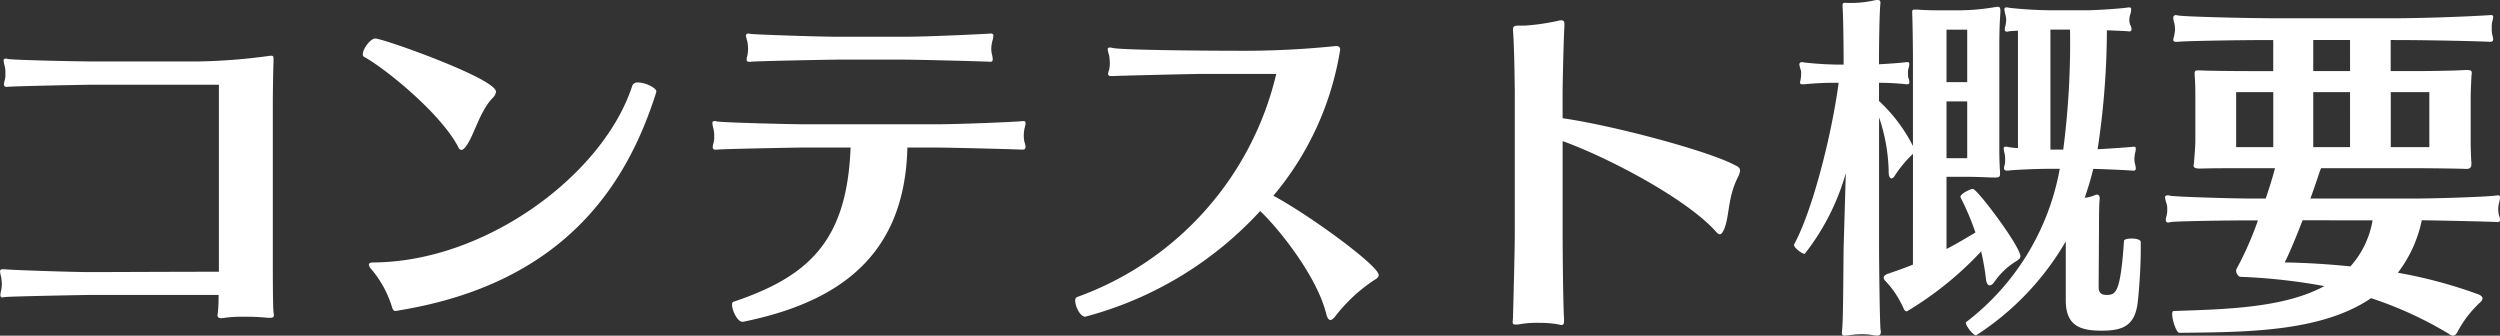 <svg xmlns="http://www.w3.org/2000/svg" width="252.036" height="33.84" viewBox="0 0 252.036 33.84">
  <rect x="0" y="0" width="252.036" height="33.84" fill="#333333" stroke="none"/>
  <path id="コンテスト概要" d="M-97.236,1.692c.252,0,.36-.072.36-.288,0-.072-.036-.18-.036-.288-.072-.5-.072-4.068-.072-5.256v-15.8c0-.972.036-3.384.072-4.212v-.252c0-.252-.036-.324-.216-.324a1.653,1.653,0,0,0-.36.036,59.835,59.835,0,0,1-7.02.54h-10.584c-1.62,0-8.208-.144-8.6-.252a.633.633,0,0,0-.216-.036c-.18,0-.216.072-.216.216a3.573,3.573,0,0,0,.108.54,2.572,2.572,0,0,1,.072.756,2,2,0,0,1-.072.684,1.531,1.531,0,0,0-.072.4.227.227,0,0,0,.252.252h.144c.4-.072,8.064-.216,8.6-.216h12.672V-2.952c-4.284,0-11.808.036-13.032.036-1.62,0-8.208-.216-8.6-.288h-.144c-.216,0-.288.072-.288.216a2.87,2.87,0,0,0,.108.54,4.9,4.9,0,0,1,.072.756,3.567,3.567,0,0,1-.072.648,1.807,1.807,0,0,0-.072.432c0,.144.036.252.216.252a1.559,1.559,0,0,1,.18-.036c.4-.072,8.064-.216,8.6-.216h13a15.412,15.412,0,0,1-.072,1.764c0,.108-.036.18-.036.252,0,.216.108.324.36.324a1.35,1.35,0,0,0,.36-.036,12.417,12.417,0,0,1,1.872-.108,21.481,21.481,0,0,1,2.484.108ZM-58.32-21.132c0-.36-1.116-.9-1.836-.9a.577.577,0,0,0-.576.288C-63.612-12.78-75.492-3.924-86.9-3.888c-.216,0-.4.072-.4.216a.844.844,0,0,0,.252.468A10.8,10.8,0,0,1-85,.5c.108.4.216.5.36.5a3.781,3.781,0,0,0,.468-.072c16.524-2.736,22.9-12.6,25.848-22ZM-77.436-15.7c.792-1.152,1.332-3.456,2.628-4.788a1.016,1.016,0,0,0,.324-.612c0-1.332-11.376-5.364-12.168-5.364-.5,0-1.26,1.044-1.26,1.584a.28.28,0,0,0,.108.252c2.052,1.116,7.488,5.472,9.4,8.892.108.216.216.5.432.5C-77.868-15.228-77.688-15.336-77.436-15.7Zm56.052.432c.216,0,.288-.108.288-.288a2.2,2.2,0,0,0-.108-.468,2.855,2.855,0,0,1-.072-.612,3.82,3.82,0,0,1,.072-.756,3.2,3.2,0,0,0,.108-.5c0-.144-.036-.252-.18-.252h-.108c-.288.072-6.372.324-8.64.324H-43.38c-1.62,0-8.46-.18-8.856-.288a.457.457,0,0,0-.216-.036.189.189,0,0,0-.216.216,3.242,3.242,0,0,0,.108.576,2.572,2.572,0,0,1,.072.756,2,2,0,0,1-.072.684,1.531,1.531,0,0,0-.072.4.227.227,0,0,0,.252.252h.144c.4-.072,8.316-.216,8.856-.216h4.644c-.36,9.468-4.248,13-11.808,15.552-.108.036-.144.144-.144.288,0,.576.54,1.728,1.044,1.728h.072c9.72-1.98,16.308-6.7,16.56-17.568h2.628c1.548,0,8.532.18,8.964.216Zm-3.24-8.856c.18,0,.216-.108.216-.252a2.107,2.107,0,0,0-.072-.468,2.179,2.179,0,0,1-.072-.54,3.269,3.269,0,0,1,.108-.828,2.87,2.87,0,0,0,.108-.54.208.208,0,0,0-.216-.216h-.072c-.288.036-6.3.324-8.5.324h-7.02c-1.62,0-8.28-.216-8.676-.288-.072,0-.144-.036-.216-.036-.18,0-.252.108-.252.216a3.37,3.37,0,0,0,.144.576,4.9,4.9,0,0,1,.072.756,3.627,3.627,0,0,1-.072.684,1.294,1.294,0,0,0-.072.4c0,.144.072.216.252.216h.144c.4-.072,8.136-.216,8.676-.216h6.7c1.548,0,8.352.18,8.784.216ZM10.116-25.7a90.837,90.837,0,0,1-10.152.468c-3.276,0-11.484-.072-12.312-.288a.7.7,0,0,0-.252-.036c-.18,0-.216.072-.216.216a4.477,4.477,0,0,0,.144.576,5.909,5.909,0,0,1,.072.828,2.855,2.855,0,0,1-.072.612,1.9,1.9,0,0,0-.108.432c0,.108.072.216.324.216h.108c.4-.036,8.136-.216,8.676-.216H4.176A31.619,31.619,0,0,1-15.912-.4a.359.359,0,0,0-.18.36c0,.576.5,1.62,1.008,1.62A36.634,36.634,0,0,0,2.556-9.072C4.392-7.344,8.28-2.52,9.216,1.3c.072.252.18.612.432.612.108,0,.288-.108.5-.4a16.292,16.292,0,0,1,3.924-3.636c.324-.18.432-.324.432-.5,0-.936-6.984-6.048-10.62-7.992A30.187,30.187,0,0,0,10.62-25.344c0-.18-.072-.36-.4-.36ZM33.192,1.8c-.108-1.62-.144-7.308-.144-8.6v-9.324c4.5,1.62,12.348,5.724,15.372,9.036.144.144.288.36.468.36.144,0,.288-.144.468-.576.54-1.4.324-3.168,1.4-5.256a1.678,1.678,0,0,0,.18-.576c0-.36-.324-.468-.684-.648-2.844-1.44-12.168-3.924-17.208-4.644v-2.484c0-1.044.108-5.652.18-6.7V-27.9c0-.252-.036-.4-.324-.4a.7.7,0,0,0-.252.036,22.055,22.055,0,0,1-3.456.5h-.648c-.4,0-.5.108-.5.4v.144c.108.936.18,5.292.18,6.264v14.22c0,1.62-.144,7.02-.18,8.388,0,.18-.036.36-.036.468,0,.18.072.252.288.252a2.066,2.066,0,0,0,.432-.036A9.963,9.963,0,0,1,30.672,2.2a10.606,10.606,0,0,1,1.656.108c.288.036.468.108.612.108.18,0,.252-.108.252-.432ZM68.364-3.672c-.792.324-1.62.612-2.448.9-.252.072-.5.216-.5.432a.43.43,0,0,0,.144.288A9.6,9.6,0,0,1,67.392.684c.108.252.216.36.36.36A34.378,34.378,0,0,0,75.24-5a25.331,25.331,0,0,1,.5,2.88c.036.252.144.54.36.54.144,0,.252-.072.432-.288A7.349,7.349,0,0,1,78.8-4.032c.288-.18.4-.324.4-.468,0-1.008-4.356-6.8-4.788-6.8-.288,0-1.26.5-1.26.792v.036a26.492,26.492,0,0,1,1.512,3.564c-.972.576-1.908,1.152-2.916,1.656v-7.272h2.124c1.116,0,2.016.072,2.772.072.4,0,.5-.072.5-.36V-13c-.072-1.188-.072-1.656-.072-3.06V-25.2c0-1.3,0-2.34.108-3.888v-.18c0-.288-.072-.4-.288-.4-.072,0-.144.036-.252.036a21.765,21.765,0,0,1-3.528.324h-1.44c-1.332,0-1.836,0-2.88-.072H68.58c-.252,0-.288.036-.288.252v.18c.036.612.072,3.6.072,4.212v9.108a16.01,16.01,0,0,0-3.42-4.536V-22a25.334,25.334,0,0,1,2.736.144h.108c.18,0,.216-.072.216-.216A1.245,1.245,0,0,0,67.9-22.5a1.759,1.759,0,0,1-.036-.468A1.614,1.614,0,0,1,67.9-23.4,2.2,2.2,0,0,0,68-23.868c0-.144-.036-.216-.216-.216h-.072c-.216.036-1.368.144-2.772.216v-.54c0-.9.036-4.644.144-5.58V-30.1c0-.18-.108-.252-.288-.252a2.477,2.477,0,0,0-.468.072,10.677,10.677,0,0,1-2.772.216c-.216,0-.288.036-.288.252v.144c.072.684.108,4.428.108,5.436v.4a34.045,34.045,0,0,1-3.96-.216c-.072,0-.144-.036-.216-.036-.216,0-.288.108-.288.252a4.072,4.072,0,0,0,.144.54,1.11,1.11,0,0,1,.036.36,2.214,2.214,0,0,1-.036.468c0,.144-.072.288-.072.432,0,.108.036.18.252.18h.18A30.714,30.714,0,0,1,60.876-22c-.72,5.364-2.664,12.96-4.5,16.308v.036c0,.288.792.9,1.08.9a23.571,23.571,0,0,0,4.14-8.136l-.216,7.38c-.036,1.836-.036,7.2-.144,8.244,0,.18-.036.324-.036.432,0,.252.072.324.288.324.18,0,.36-.036.684-.072a9.02,9.02,0,0,1,1.08-.072,6.611,6.611,0,0,1,.936.072,3.744,3.744,0,0,0,.54.072c.288,0,.4-.108.4-.4,0-.072-.036-.18-.036-.288-.072-.684-.144-6.408-.144-8.316v-13a17.9,17.9,0,0,1,.972,5.616c0,.252.108.54.288.54.072,0,.18-.072.288-.216a11.483,11.483,0,0,1,1.656-2.052l.216-.216ZM91.332-5.94c0-.252-.468-.36-.9-.36-.4,0-.792.072-.792.252-.36,5.364-.864,5.4-1.728,5.436-.576,0-.828-.216-.828-.828l.036-5.58c0-.936,0-2.808.072-3.24v-.072c0-.288-.108-.4-.288-.4a1.7,1.7,0,0,0-.324.108,3.3,3.3,0,0,1-.9.216c.324-.936.612-1.872.864-2.916,1.44.036,3.636.144,4,.18h.072c.18,0,.216-.108.216-.252a1.857,1.857,0,0,0-.072-.4,2.125,2.125,0,0,1-.072-.5,3.17,3.17,0,0,1,.072-.612,2.155,2.155,0,0,0,.072-.432c0-.144-.036-.216-.18-.216h-.072c-.216.036-2.16.18-3.6.252a80.655,80.655,0,0,0,.936-11.988c1.008.036,1.944.072,2.2.108h.072A.191.191,0,0,0,90.4-27.4a.939.939,0,0,0-.108-.4,1.2,1.2,0,0,1-.108-.54,1.681,1.681,0,0,1,.108-.612,1.807,1.807,0,0,0,.072-.432c0-.144-.036-.216-.18-.216h-.108c-.288.072-3.024.288-4.248.288H82.3a40.794,40.794,0,0,1-4.248-.252.7.7,0,0,0-.252-.036c-.18,0-.216.072-.216.216a3.574,3.574,0,0,0,.108.54,2.125,2.125,0,0,1,.072.5,3.589,3.589,0,0,1-.072.576,1.294,1.294,0,0,0-.072.4c0,.108.036.216.252.216a1.559,1.559,0,0,1,.18-.036c.108-.036.468-.036.9-.072v11.844a8.374,8.374,0,0,1-.972-.108.7.7,0,0,0-.252-.036c-.18,0-.216.072-.216.216a3.573,3.573,0,0,0,.108.54,3.294,3.294,0,0,1,.036.612,1.753,1.753,0,0,1-.036.432,1.279,1.279,0,0,0-.072.36c0,.144.072.252.288.252h.144c.4-.072,2.808-.18,3.924-.18h1.26A25.011,25.011,0,0,1,73.728,2.124c-.036,0-.036.036-.036.072,0,.288.72,1.26,1.044,1.26a27.9,27.9,0,0,0,9.036-9.468v5.94c0,2.556,1.44,3.06,3.6,3.06,2.2,0,3.42-.5,3.672-3.024.18-1.764.288-3.672.288-5.22Zm-9.108-9.324v-12.1H84.2a83.417,83.417,0,0,1-.684,12.1Zm-8.388.864H71.748v-5.724h2.088Zm0-7.668H71.748V-27.36h2.088ZM127.3-7.956c.18,0,.252-.108.252-.216a1.243,1.243,0,0,0-.108-.468,2.937,2.937,0,0,1-.072-.648,2.8,2.8,0,0,1,.072-.576,3.574,3.574,0,0,0,.108-.54c0-.144-.036-.252-.18-.252h-.108c-.54.144-6.264.324-8.28.324H108.432c.36-.972.684-1.944.972-2.808l.108-.252h9.36c1.548,0,4.428.036,5.184.072h.108c.4,0,.5-.18.5-.5v-.144c-.036-.4-.072-1.476-.072-2.052v-4.464c0-.648.036-1.26.072-2.052,0-.18.036-.324.036-.432,0-.252-.072-.324-.468-.324h-.18c-1.116.072-3.564.108-5.292.108h-2.232v-3.132c4.5,0,9.54.144,10.008.18h.036c.216,0,.288-.108.288-.252a3.573,3.573,0,0,0-.108-.54,2.562,2.562,0,0,1-.036-.576,2.746,2.746,0,0,1,.036-.612,2.522,2.522,0,0,0,.108-.5c0-.144-.036-.216-.216-.216h-.072c-.288.036-5.58.324-10.116.324H105.552c-4.1,0-10.08-.18-10.476-.288a1.559,1.559,0,0,1-.18-.036.264.264,0,0,0-.288.288,2.391,2.391,0,0,0,.108.54,3.151,3.151,0,0,1,.072.576,2.8,2.8,0,0,1-.072.576c0,.144-.108.36-.108.5s.072.216.288.216h.18c.36-.072,5.58-.18,9.612-.18v3.132h-2.52c-1.728,0-4.392-.036-4.9-.072h-.18c-.252,0-.324.072-.324.324v.144c.072.828.072,1.728.072,2.3V-16.2c0,.648-.108,1.836-.144,2.34,0,.072-.036.108-.036.18,0,.216.144.324.612.324h.18c1.116-.036,2.772-.036,4.644-.036h2.772c-.18.756-.72,2.448-.936,3.06h-1.44c-2.016,0-7.776-.18-8.208-.288a.7.7,0,0,0-.252-.036c-.18,0-.252.108-.252.216a3.371,3.371,0,0,0,.144.576A1.684,1.684,0,0,1,94-9.252a2.332,2.332,0,0,1-.072.684,1.294,1.294,0,0,0-.072.4.227.227,0,0,0,.252.252.391.391,0,0,0,.18-.036c.432-.108,6.192-.18,8.208-.18h.648a32.732,32.732,0,0,1-2.16,4.9.325.325,0,0,0-.036.18c0,.288.252.612.432.612a58.844,58.844,0,0,1,8.46.936C105.732.72,99.828.828,94.644,1.008c-.108,0-.144.144-.144.324,0,.612.432,1.872.72,1.872,6.552-.072,14.256-.036,19.332-3.492a38.44,38.44,0,0,1,7.848,3.6.8.8,0,0,0,.4.18c.144,0,.288-.072.432-.324A11.172,11.172,0,0,1,125.46.216c.216-.18.324-.324.324-.468,0-.18-.18-.324-.36-.4a47.693,47.693,0,0,0-8.172-2.2,13.076,13.076,0,0,0,2.412-5.292c2.448.036,7.164.144,7.56.18Zm-12.6-.18a9.221,9.221,0,0,1-2.232,4.644c-2.124-.216-4.356-.36-6.624-.4.576-1.152,1.188-2.664,1.8-4.248Zm5.724-7.38h-3.888V-21.06h3.888Zm-15.732,0h-3.744V-21.06h3.744Zm7.74,0H108.72V-21.06h3.708Zm0-7.668H108.72v-3.132h3.708Z" transform="translate(124.488 30.348)" fill="#fff"/>
</svg>

